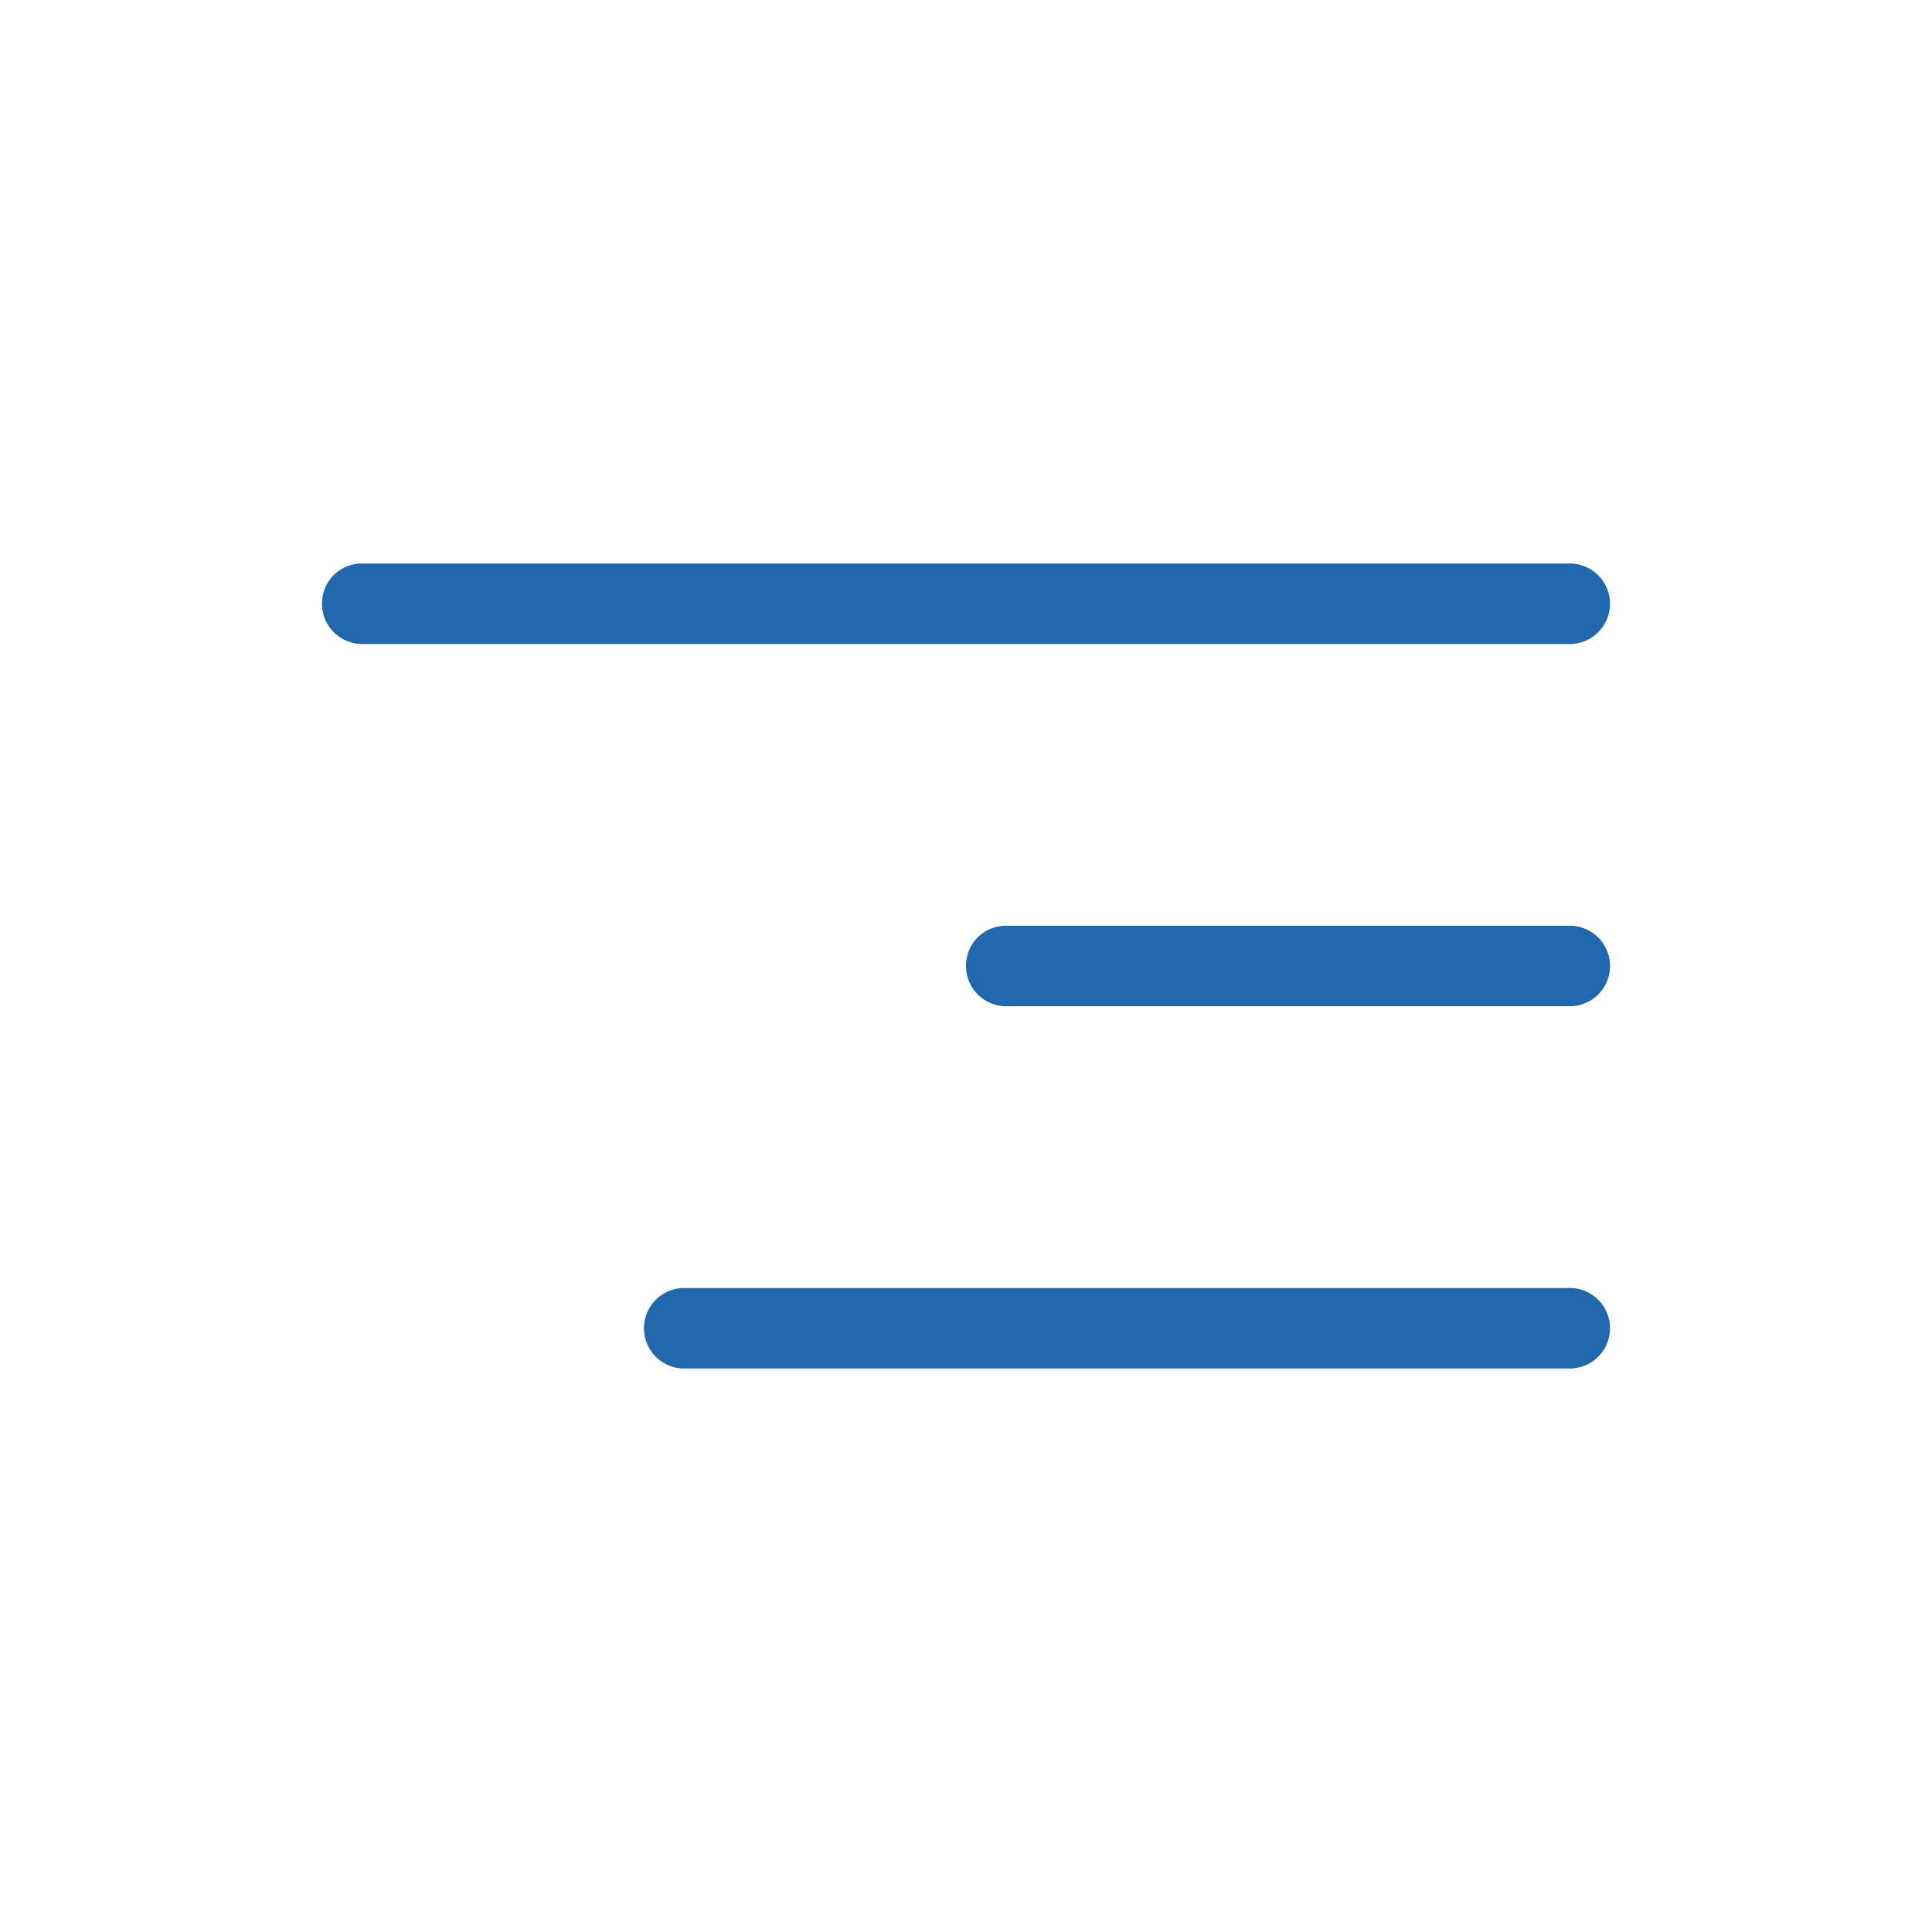 <svg xmlns="http://www.w3.org/2000/svg" width="24" height="24" fill="none"><path fill="#2167ae" d="M4 7.5c0-.28.22-.5.5-.5h15a.5.5 0 0 1 0 1h-15a.5.5 0 0 1-.5-.5m8 4.5c0-.28.22-.5.5-.5h7a.5.5 0 0 1 0 1h-7a.5.5 0 0 1-.5-.5m-3.5 4a.5.5 0 0 0 0 1h11a.5.5 0 0 0 0-1z"/></svg>